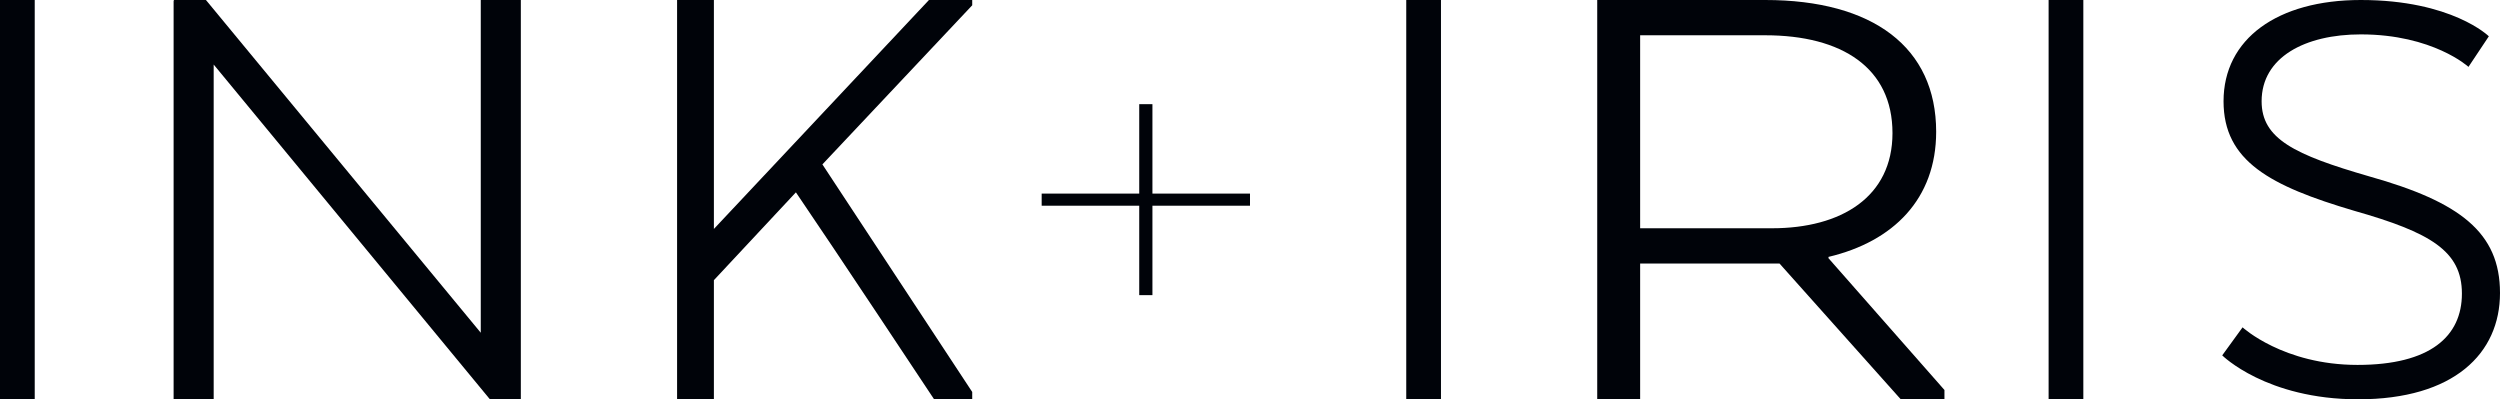<?xml version="1.0" encoding="UTF-8"?>
<svg width="144px" height="23px" viewBox="0 0 144 23" version="1.1" xmlns="http://www.w3.org/2000/svg" xmlns:xlink="http://www.w3.org/1999/xlink">
    <!-- Generator: Sketch 47 (45396) - http://www.bohemiancoding.com/sketch -->
    <title>logo-black</title>
    <desc>Created with Sketch.</desc>
    <defs></defs>
    <g id="Page-1" stroke="none" stroke-width="1" fill="none" fill-rule="evenodd">
        <g id="Work-Gallary" transform="translate(-65, -67)" fill="#000309">
            <g id="logo-black" transform="translate(65, 67)">
                <polyline id="Fill-1" points="72 11.151 72 11.849 66.38 11.849 66.38 17 65.62 17 65.62 11.849 60 11.849 60 11.151 65.62 11.151 65.62 6 66.38 6 66.38 11.151 72 11.151"></polyline>
                <polyline id="Fill-2" points="28.219 23 12.308 3.718 12.308 23 10 23 10 0.038 10.04 0.077 10 0 11.862 0 27.692 19.166 27.692 0 30 0 30 23 28.219 23"></polyline>
                <path d="M53.508,0 L56,0 L56,0.304 L47.37,9.469 L56,22.578 L56,23 L53.805,23 C53.805,23 47.965,14.184 45.844,11.079 L41.12,16.138 L41.12,23 L39,23 L39,0 L41.12,0 L41.12,13.187 L53.508,0" id="Fill-3"></path>
                <polygon id="Fill-4" points="0 23 2 23 2 0 0 0"></polygon>
                <path d="M135.792,21.019 C139.991,21.019 141.806,19.368 141.806,16.911 C141.806,14.453 139.991,13.389 135.603,12.142 C130.761,10.711 128.076,9.281 128.076,5.833 C128.076,2.238 131.177,0 135.981,0 C141.239,0 143.357,2.091 143.357,2.091 L142.184,3.852 C142.184,3.852 140.142,1.981 135.981,1.981 C132.766,1.981 130.269,3.301 130.269,5.833 C130.269,7.997 132.161,8.914 136.473,10.161 C141.693,11.628 144,13.389 144,16.874 C144,20.358 141.352,23 135.83,23 C130.534,23 128,20.469 128,20.469 L129.172,18.855 C129.172,18.855 131.518,21.019 135.792,21.019" id="Fill-5"></path>
                <path d="M101.677,2.032 L94.472,2.032 L94.472,13.148 L102.067,13.148 C106.058,13.148 109.007,11.346 109.007,7.667 C109.007,3.91 106.101,2.032 101.677,2.032 Z M111.523,7.59 C111.523,11.462 109.051,13.915 105.321,14.797 L105.321,14.873 L112,22.463 L112,23 L109.484,23 L102.501,15.18 L94.472,15.18 L94.472,23 L92,23 L92,0 L101.677,0 C107.88,0 111.523,2.722 111.523,7.59 L111.523,7.59 Z" id="Fill-6"></path>
                <polygon id="Fill-7" points="81 23 83 23 83 0 81 0"></polygon>
                <polygon id="Fill-8" points="118 23 120 23 120 0 118 0"></polygon>
            </g>
        </g>
    </g>
</svg>